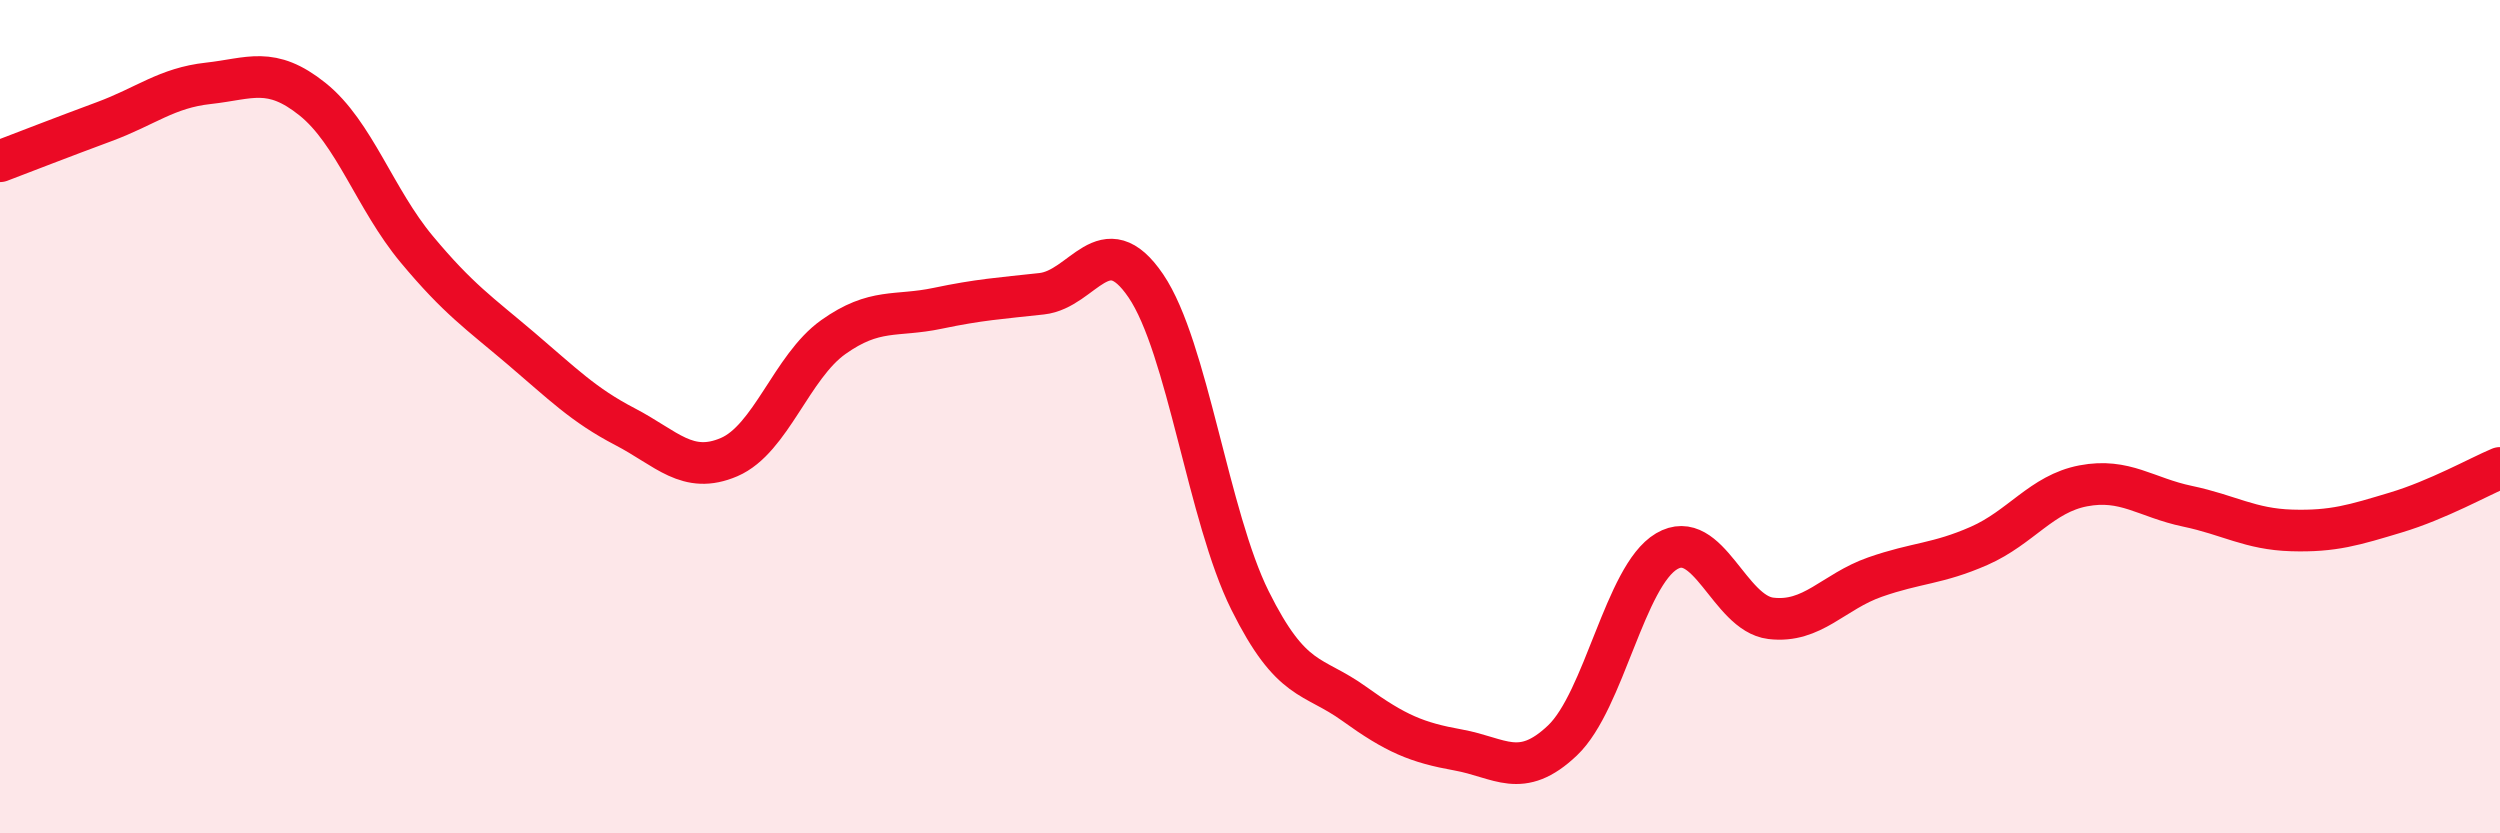 
    <svg width="60" height="20" viewBox="0 0 60 20" xmlns="http://www.w3.org/2000/svg">
      <path
        d="M 0,3.87 C 0.5,3.68 1.5,3.29 2.5,2.92 C 3.5,2.55 4,2.11 5,2 C 6,1.89 6.5,1.58 7.5,2.38 C 8.5,3.18 9,4.78 10,5.98 C 11,7.18 11.5,7.51 12.5,8.36 C 13.5,9.21 14,9.72 15,10.24 C 16,10.76 16.5,11.4 17.5,10.97 C 18.5,10.54 19,8.8 20,8.09 C 21,7.38 21.5,7.61 22.5,7.4 C 23.5,7.19 24,7.16 25,7.05 C 26,6.94 26.5,5.39 27.5,6.86 C 28.5,8.33 29,12.4 30,14.41 C 31,16.42 31.5,16.17 32.5,16.89 C 33.5,17.61 34,17.82 35,18 C 36,18.18 36.5,18.72 37.5,17.77 C 38.5,16.82 39,13.82 40,13.23 C 41,12.64 41.5,14.72 42.5,14.84 C 43.5,14.96 44,14.2 45,13.85 C 46,13.5 46.5,13.54 47.5,13.1 C 48.5,12.66 49,11.85 50,11.66 C 51,11.47 51.5,11.94 52.5,12.15 C 53.5,12.36 54,12.7 55,12.73 C 56,12.76 56.5,12.6 57.5,12.3 C 58.5,12 59.5,11.44 60,11.23L60 20L0 20Z"
        fill="#EB0A25"
        opacity="0.1"
        stroke-linecap="round"
        stroke-linejoin="round"
      />
      <path
        d="M 0,3.87 C 0.5,3.68 1.5,3.29 2.5,2.92 C 3.5,2.55 4,2.11 5,2 C 6,1.89 6.5,1.58 7.5,2.38 C 8.5,3.18 9,4.78 10,5.98 C 11,7.18 11.5,7.51 12.5,8.36 C 13.5,9.21 14,9.72 15,10.24 C 16,10.76 16.5,11.4 17.5,10.97 C 18.5,10.54 19,8.8 20,8.09 C 21,7.38 21.5,7.61 22.5,7.4 C 23.5,7.19 24,7.16 25,7.05 C 26,6.94 26.5,5.39 27.5,6.86 C 28.5,8.33 29,12.4 30,14.41 C 31,16.42 31.5,16.17 32.5,16.89 C 33.5,17.61 34,17.82 35,18 C 36,18.18 36.5,18.72 37.5,17.77 C 38.5,16.82 39,13.82 40,13.23 C 41,12.64 41.5,14.72 42.5,14.84 C 43.5,14.96 44,14.2 45,13.85 C 46,13.5 46.5,13.54 47.5,13.1 C 48.5,12.66 49,11.85 50,11.66 C 51,11.47 51.5,11.94 52.5,12.15 C 53.5,12.36 54,12.7 55,12.73 C 56,12.76 56.5,12.6 57.5,12.3 C 58.5,12 59.5,11.44 60,11.23"
        stroke="#EB0A25"
        stroke-width="1"
        fill="none"
        stroke-linecap="round"
        stroke-linejoin="round"
      />
    </svg>
  